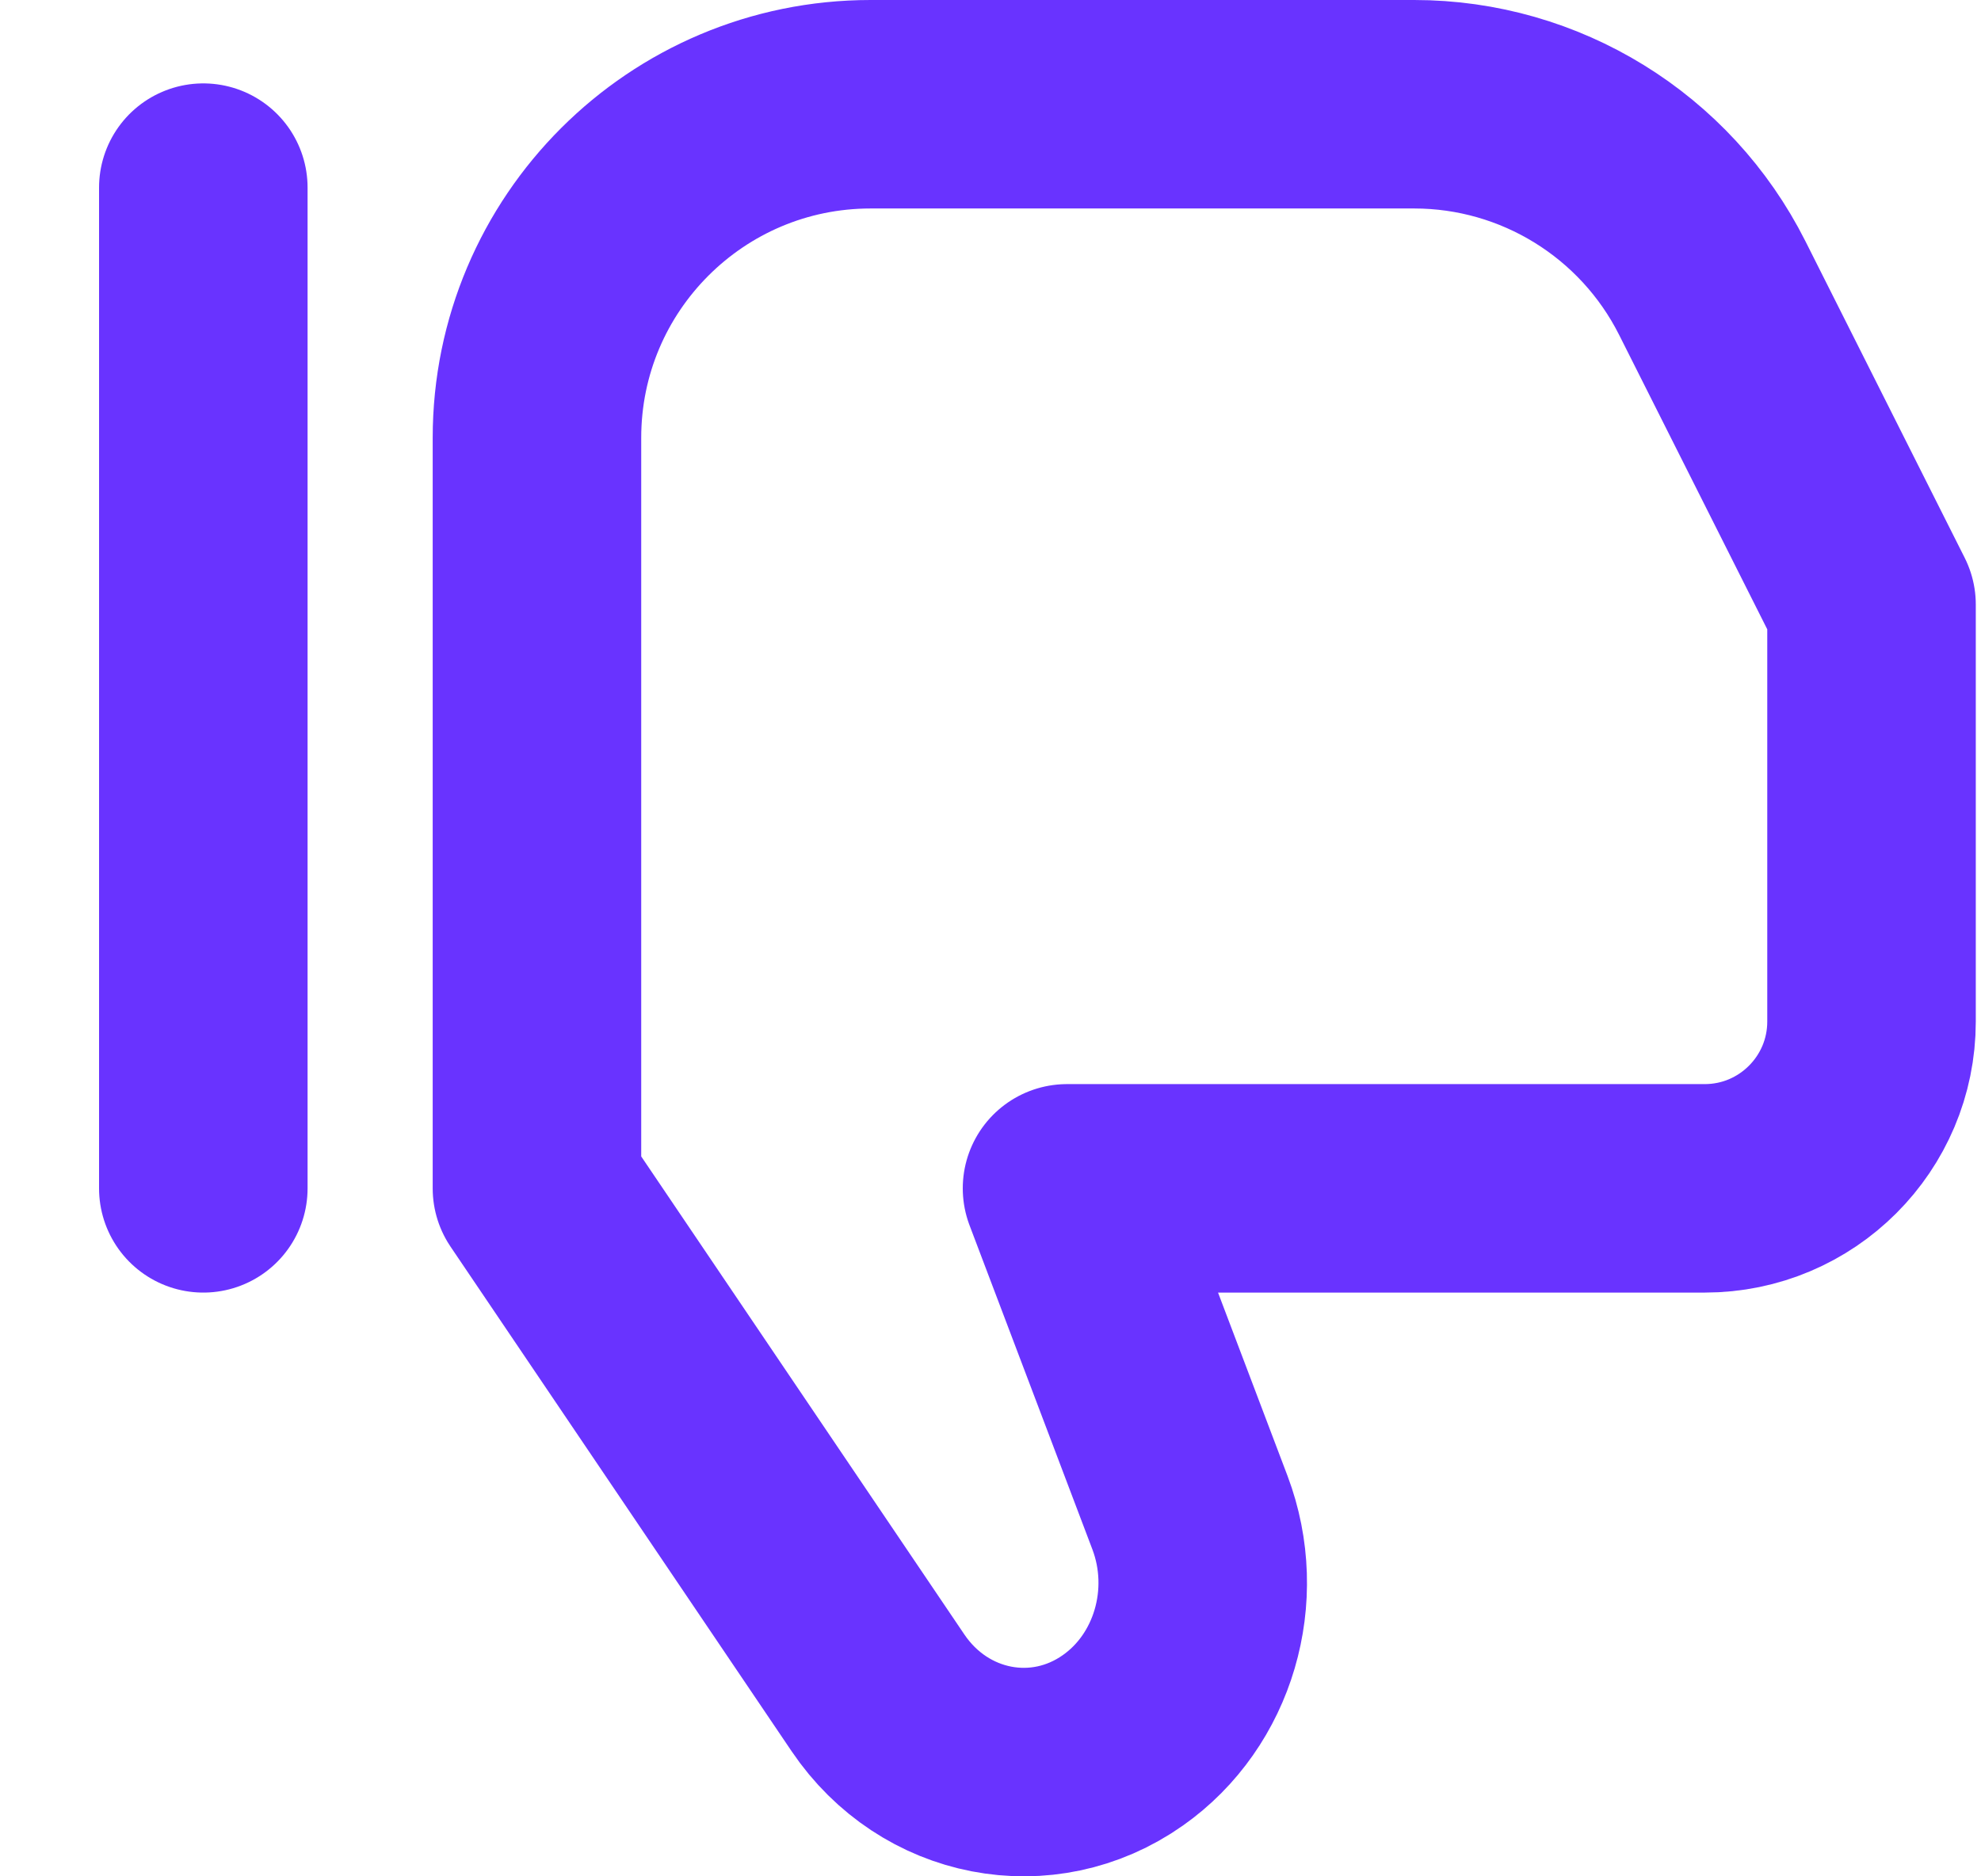 <svg width="19" height="18" viewBox="0 0 19 18" fill="none" xmlns="http://www.w3.org/2000/svg">
<path fill-rule="evenodd" clip-rule="evenodd" d="M16.35 11.4H10.234L11.413 14.511C11.714 15.308 11.446 16.219 10.77 16.695C10 17.238 8.96 17.037 8.421 16.24L5.15 11.4V4.2C5.15 2.433 6.583 1 8.35 1H13.564C14.772 1 15.878 1.682 16.422 2.762L17.95 5.8V9.8C17.95 10.683 17.233 11.4 16.35 11.4Z" stroke="#6933FF" stroke-width="2" stroke-linecap="round" stroke-linejoin="round"/>
<path d="M1.95 11.4L1.95 1.8" stroke="#6933FF" stroke-width="2" stroke-linecap="round" stroke-linejoin="round"/>
</svg>
